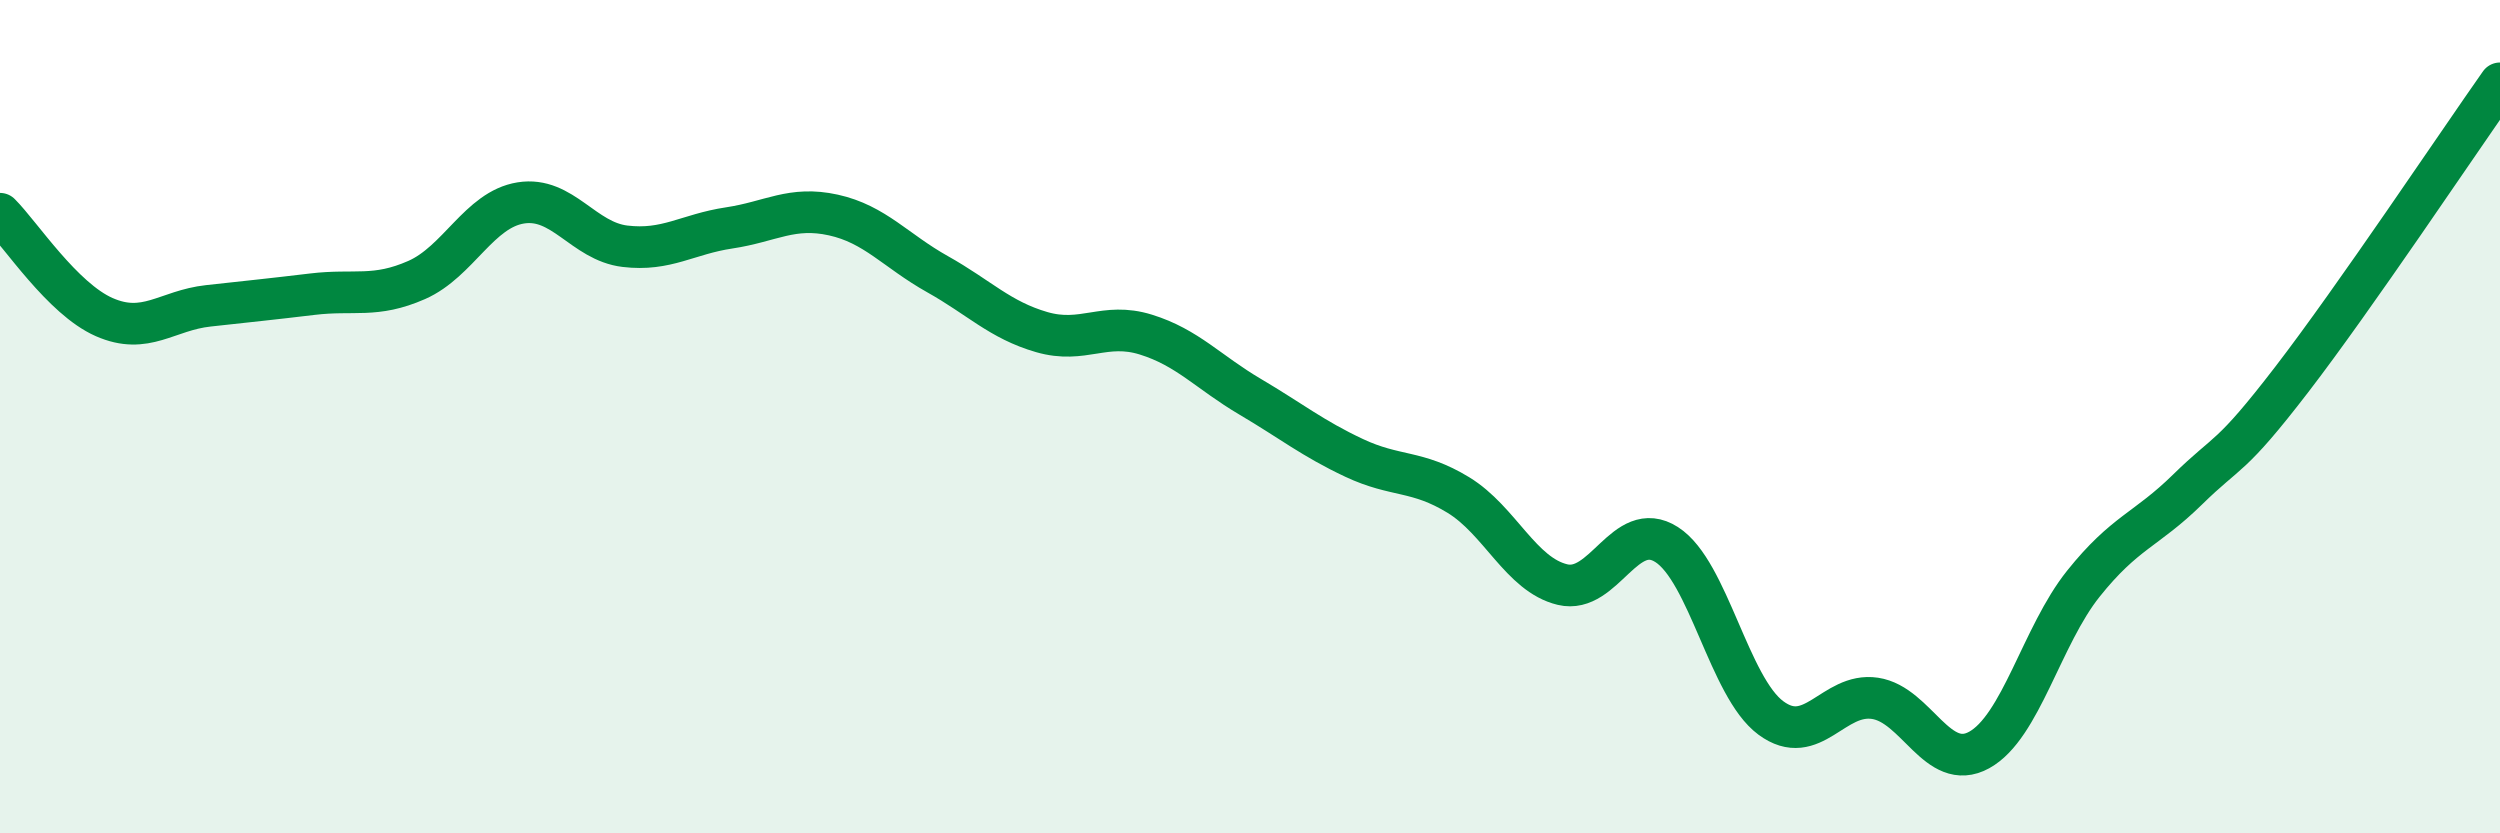 
    <svg width="60" height="20" viewBox="0 0 60 20" xmlns="http://www.w3.org/2000/svg">
      <path
        d="M 0,5.13 C 0.5,5.63 1.5,7.17 2.5,7.61 C 3.5,8.05 4,7.45 5,7.34 C 6,7.23 6.5,7.18 7.5,7.06 C 8.5,6.94 9,7.16 10,6.72 C 11,6.28 11.5,5.03 12.5,4.87 C 13.5,4.71 14,5.79 15,5.91 C 16,6.03 16.5,5.62 17.5,5.47 C 18.5,5.32 19,4.94 20,5.16 C 21,5.38 21.5,6.02 22.5,6.58 C 23.5,7.14 24,7.68 25,7.97 C 26,8.26 26.5,7.72 27.5,8.03 C 28.5,8.34 29,8.93 30,9.52 C 31,10.11 31.5,10.52 32.5,10.99 C 33.5,11.46 34,11.27 35,11.88 C 36,12.49 36.5,13.79 37.5,14.03 C 38.5,14.27 39,12.43 40,13.07 C 41,13.71 41.5,16.49 42.5,17.23 C 43.5,17.97 44,16.61 45,16.76 C 46,16.91 46.5,18.55 47.5,18 C 48.5,17.45 49,15.26 50,14.01 C 51,12.76 51.5,12.73 52.5,11.75 C 53.5,10.77 53.5,11.06 55,9.11 C 56.5,7.16 59,3.42 60,2L60 20L0 20Z"
        fill="#008740"
        opacity="0.1"
        stroke-linecap="round"
        stroke-linejoin="round"
      />
      <path
        d="M 0,5.13 C 0.5,5.63 1.5,7.17 2.5,7.61 C 3.5,8.05 4,7.45 5,7.34 C 6,7.23 6.5,7.18 7.5,7.06 C 8.5,6.94 9,7.16 10,6.72 C 11,6.28 11.5,5.03 12.5,4.87 C 13.5,4.71 14,5.79 15,5.91 C 16,6.03 16.5,5.62 17.5,5.47 C 18.5,5.32 19,4.94 20,5.16 C 21,5.38 21.5,6.02 22.5,6.58 C 23.5,7.14 24,7.68 25,7.97 C 26,8.26 26.5,7.72 27.5,8.03 C 28.5,8.34 29,8.93 30,9.52 C 31,10.11 31.5,10.52 32.5,10.99 C 33.5,11.46 34,11.27 35,11.88 C 36,12.49 36.5,13.79 37.5,14.03 C 38.5,14.27 39,12.43 40,13.07 C 41,13.71 41.5,16.49 42.5,17.23 C 43.5,17.97 44,16.61 45,16.76 C 46,16.91 46.5,18.55 47.5,18 C 48.5,17.45 49,15.26 50,14.01 C 51,12.76 51.5,12.73 52.5,11.75 C 53.5,10.77 53.5,11.06 55,9.11 C 56.5,7.16 59,3.42 60,2"
        stroke="#008740"
        stroke-width="1"
        fill="none"
        stroke-linecap="round"
        stroke-linejoin="round"
      />
    </svg>
  